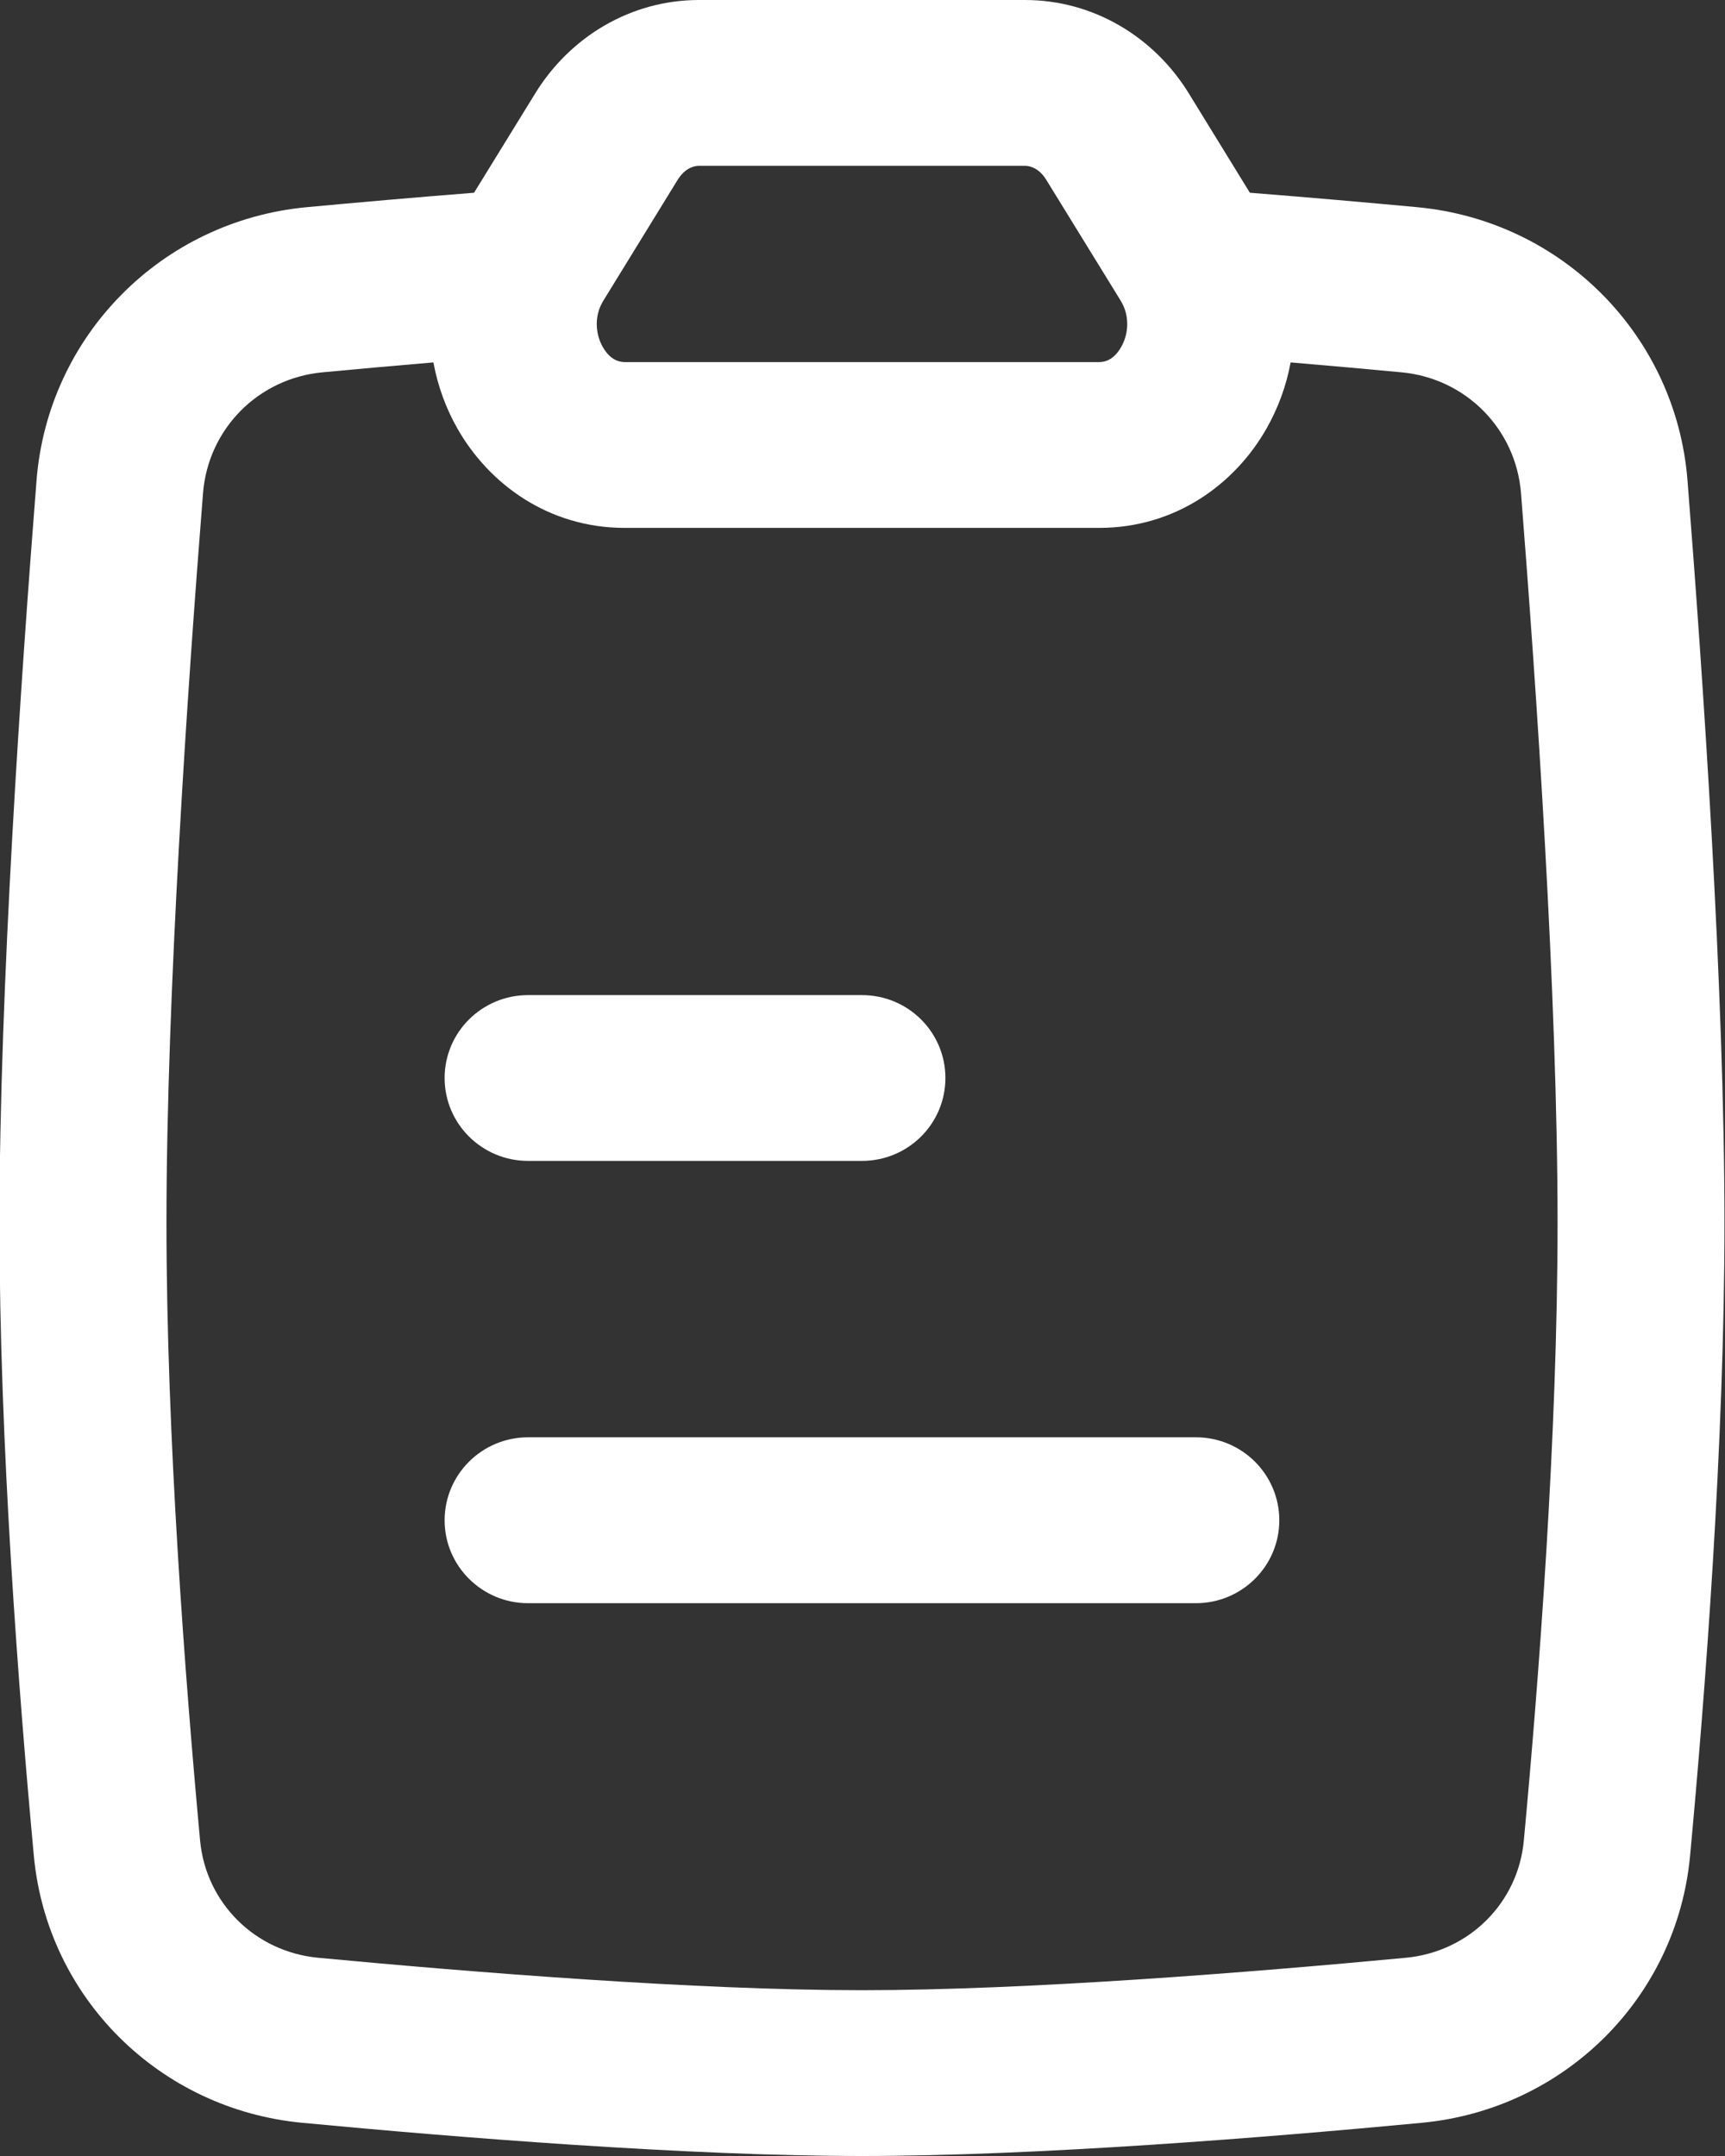 <svg width="16" height="20" viewBox="0 0 16 20" fill="none" xmlns="http://www.w3.org/2000/svg">
<rect x="0" y="0" width="16" height="20" fill="#333333" stroke="none"/>
<path fill-rule="evenodd" clip-rule="evenodd" d="M4.124 14.103C4.124 14.527 4.471 14.872 4.898 14.872H11.092C11.52 14.872 11.866 14.527 11.866 14.103C11.866 13.678 11.52 13.333 11.092 13.333H4.898C4.471 13.333 4.124 13.678 4.124 14.103Z" fill="white"/>
<path fill-rule="evenodd" clip-rule="evenodd" d="M4.124 10C4.124 10.425 4.471 10.769 4.898 10.769H7.995C8.423 10.769 8.769 10.425 8.769 10C8.769 9.575 8.423 9.231 7.995 9.231H4.898C4.471 9.231 4.124 9.575 4.124 10Z" fill="white"/>
<path fill-rule="evenodd" clip-rule="evenodd" d="M4.964 0.867C5.285 0.344 5.848 0 6.483 0H9.507C10.143 0 10.706 0.344 11.027 0.867L11.593 1.788C12.153 1.832 12.683 1.879 13.146 1.922C14.495 2.049 15.546 3.118 15.652 4.455C15.794 6.253 15.995 9.177 15.995 11.344C15.995 13.39 15.816 15.712 15.676 17.216C15.553 18.533 14.51 19.567 13.188 19.692C11.751 19.828 9.615 20 7.995 20C6.375 20 4.24 19.828 2.803 19.692C1.481 19.567 0.437 18.533 0.314 17.216C0.174 15.712 -0.005 13.39 -0.005 11.344C-0.005 9.177 0.197 6.253 0.339 4.455C0.445 3.118 1.495 2.049 2.844 1.922C3.307 1.879 3.838 1.832 4.397 1.788L4.964 0.867ZM4.02 3.362C3.654 3.393 3.306 3.424 2.99 3.454C2.395 3.51 1.93 3.979 1.883 4.576C1.74 6.373 1.544 9.244 1.544 11.344C1.544 13.318 1.718 15.583 1.856 17.074C1.91 17.652 2.365 18.105 2.95 18.161C4.383 18.296 6.455 18.462 7.995 18.462C9.535 18.462 11.607 18.296 13.041 18.161C13.626 18.105 14.081 17.652 14.134 17.074C14.273 15.583 14.447 13.318 14.447 11.344C14.447 9.244 14.25 6.373 14.108 4.576C14.061 3.979 13.596 3.51 13.001 3.454C12.684 3.424 12.337 3.393 11.971 3.362C11.931 3.58 11.854 3.788 11.747 3.976C11.456 4.489 10.904 4.897 10.195 4.897H5.795C5.086 4.897 4.535 4.489 4.243 3.976C4.136 3.788 4.06 3.58 4.02 3.362ZM6.483 1.538C6.428 1.538 6.347 1.568 6.285 1.669L5.597 2.788C5.587 2.805 5.578 2.821 5.571 2.837C5.515 2.961 5.527 3.106 5.591 3.219C5.653 3.327 5.729 3.359 5.795 3.359H10.195C10.261 3.359 10.338 3.327 10.399 3.219C10.464 3.106 10.475 2.961 10.42 2.837C10.412 2.821 10.404 2.805 10.394 2.788L9.705 1.669C9.644 1.568 9.562 1.538 9.507 1.538H6.483Z" fill="white"/>
</svg>

